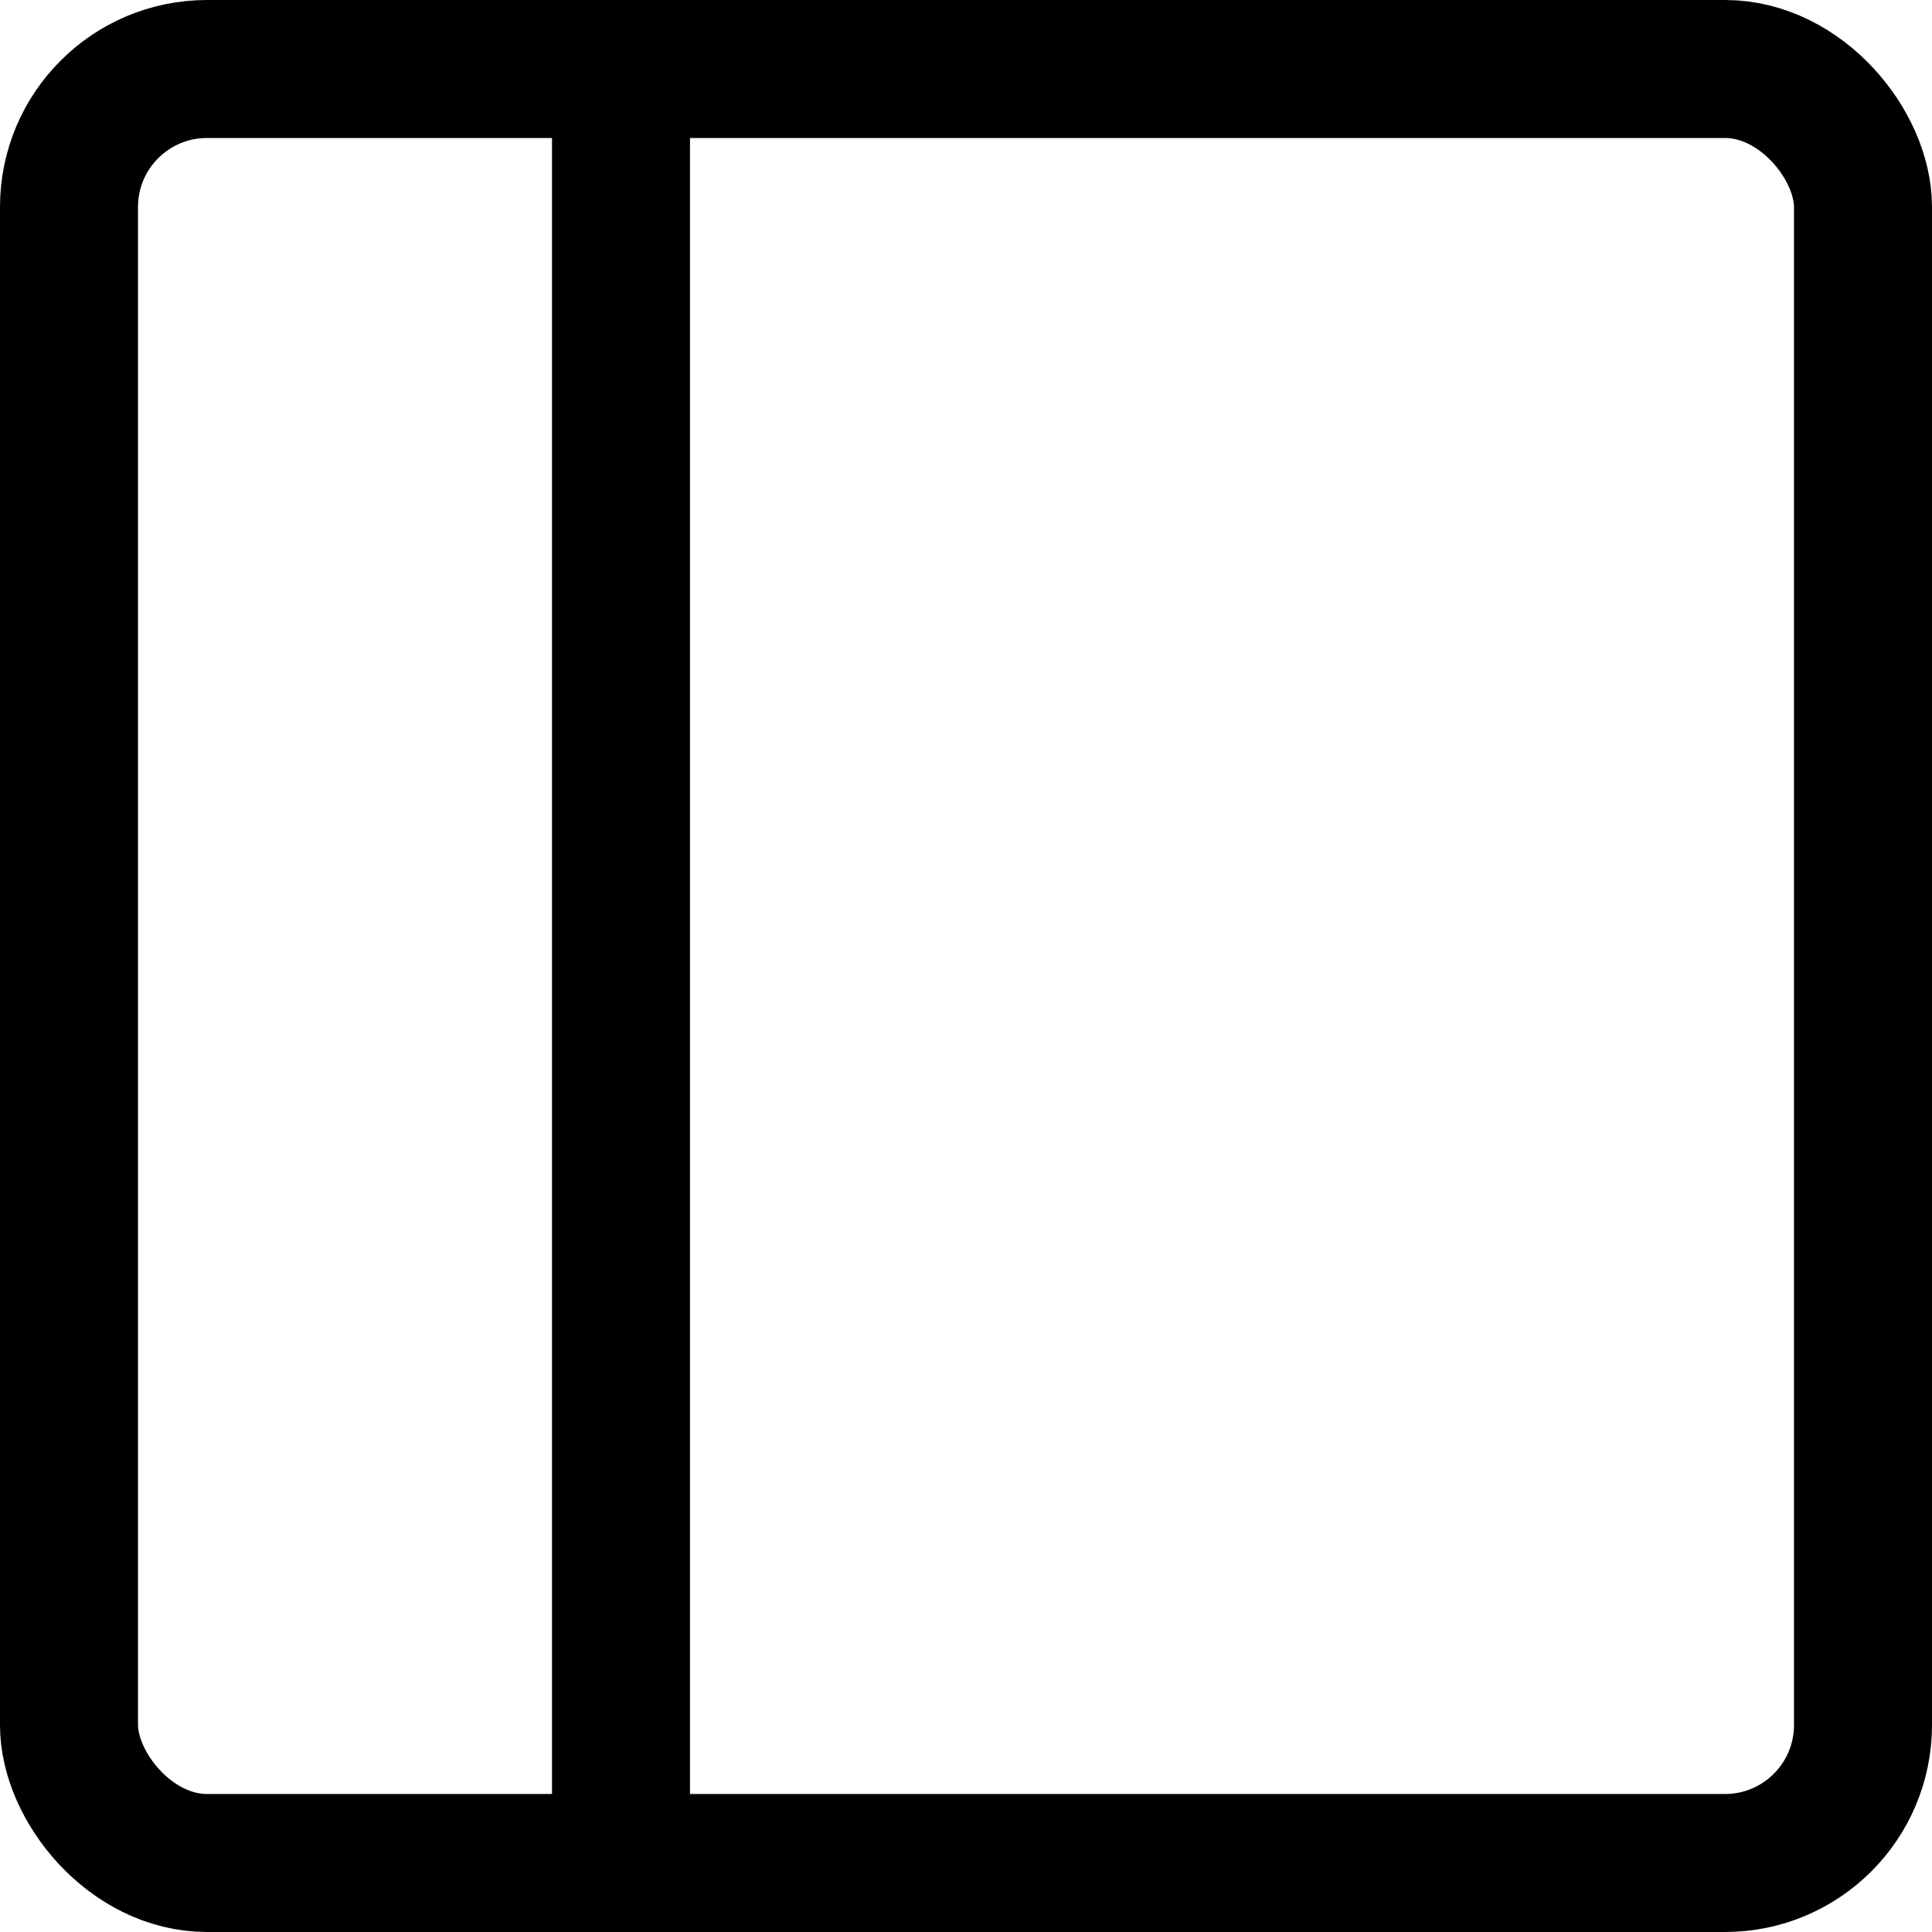 <svg xmlns="http://www.w3.org/2000/svg" viewBox="0 0 14 14">
  
<g transform="matrix(1,0,0,1,0,0)"><g>
    <rect x="0.5" y="0.5" width="13" height="13" rx="1" style="fill: none;stroke: #000000;stroke-linecap: round;stroke-linejoin: round"></rect>
    <line x1="4.5" y1="0.5" x2="4.5" y2="13.5" style="fill: none;stroke: #000000;stroke-linecap: round;stroke-linejoin: round"></line>
  </g></g></svg>
